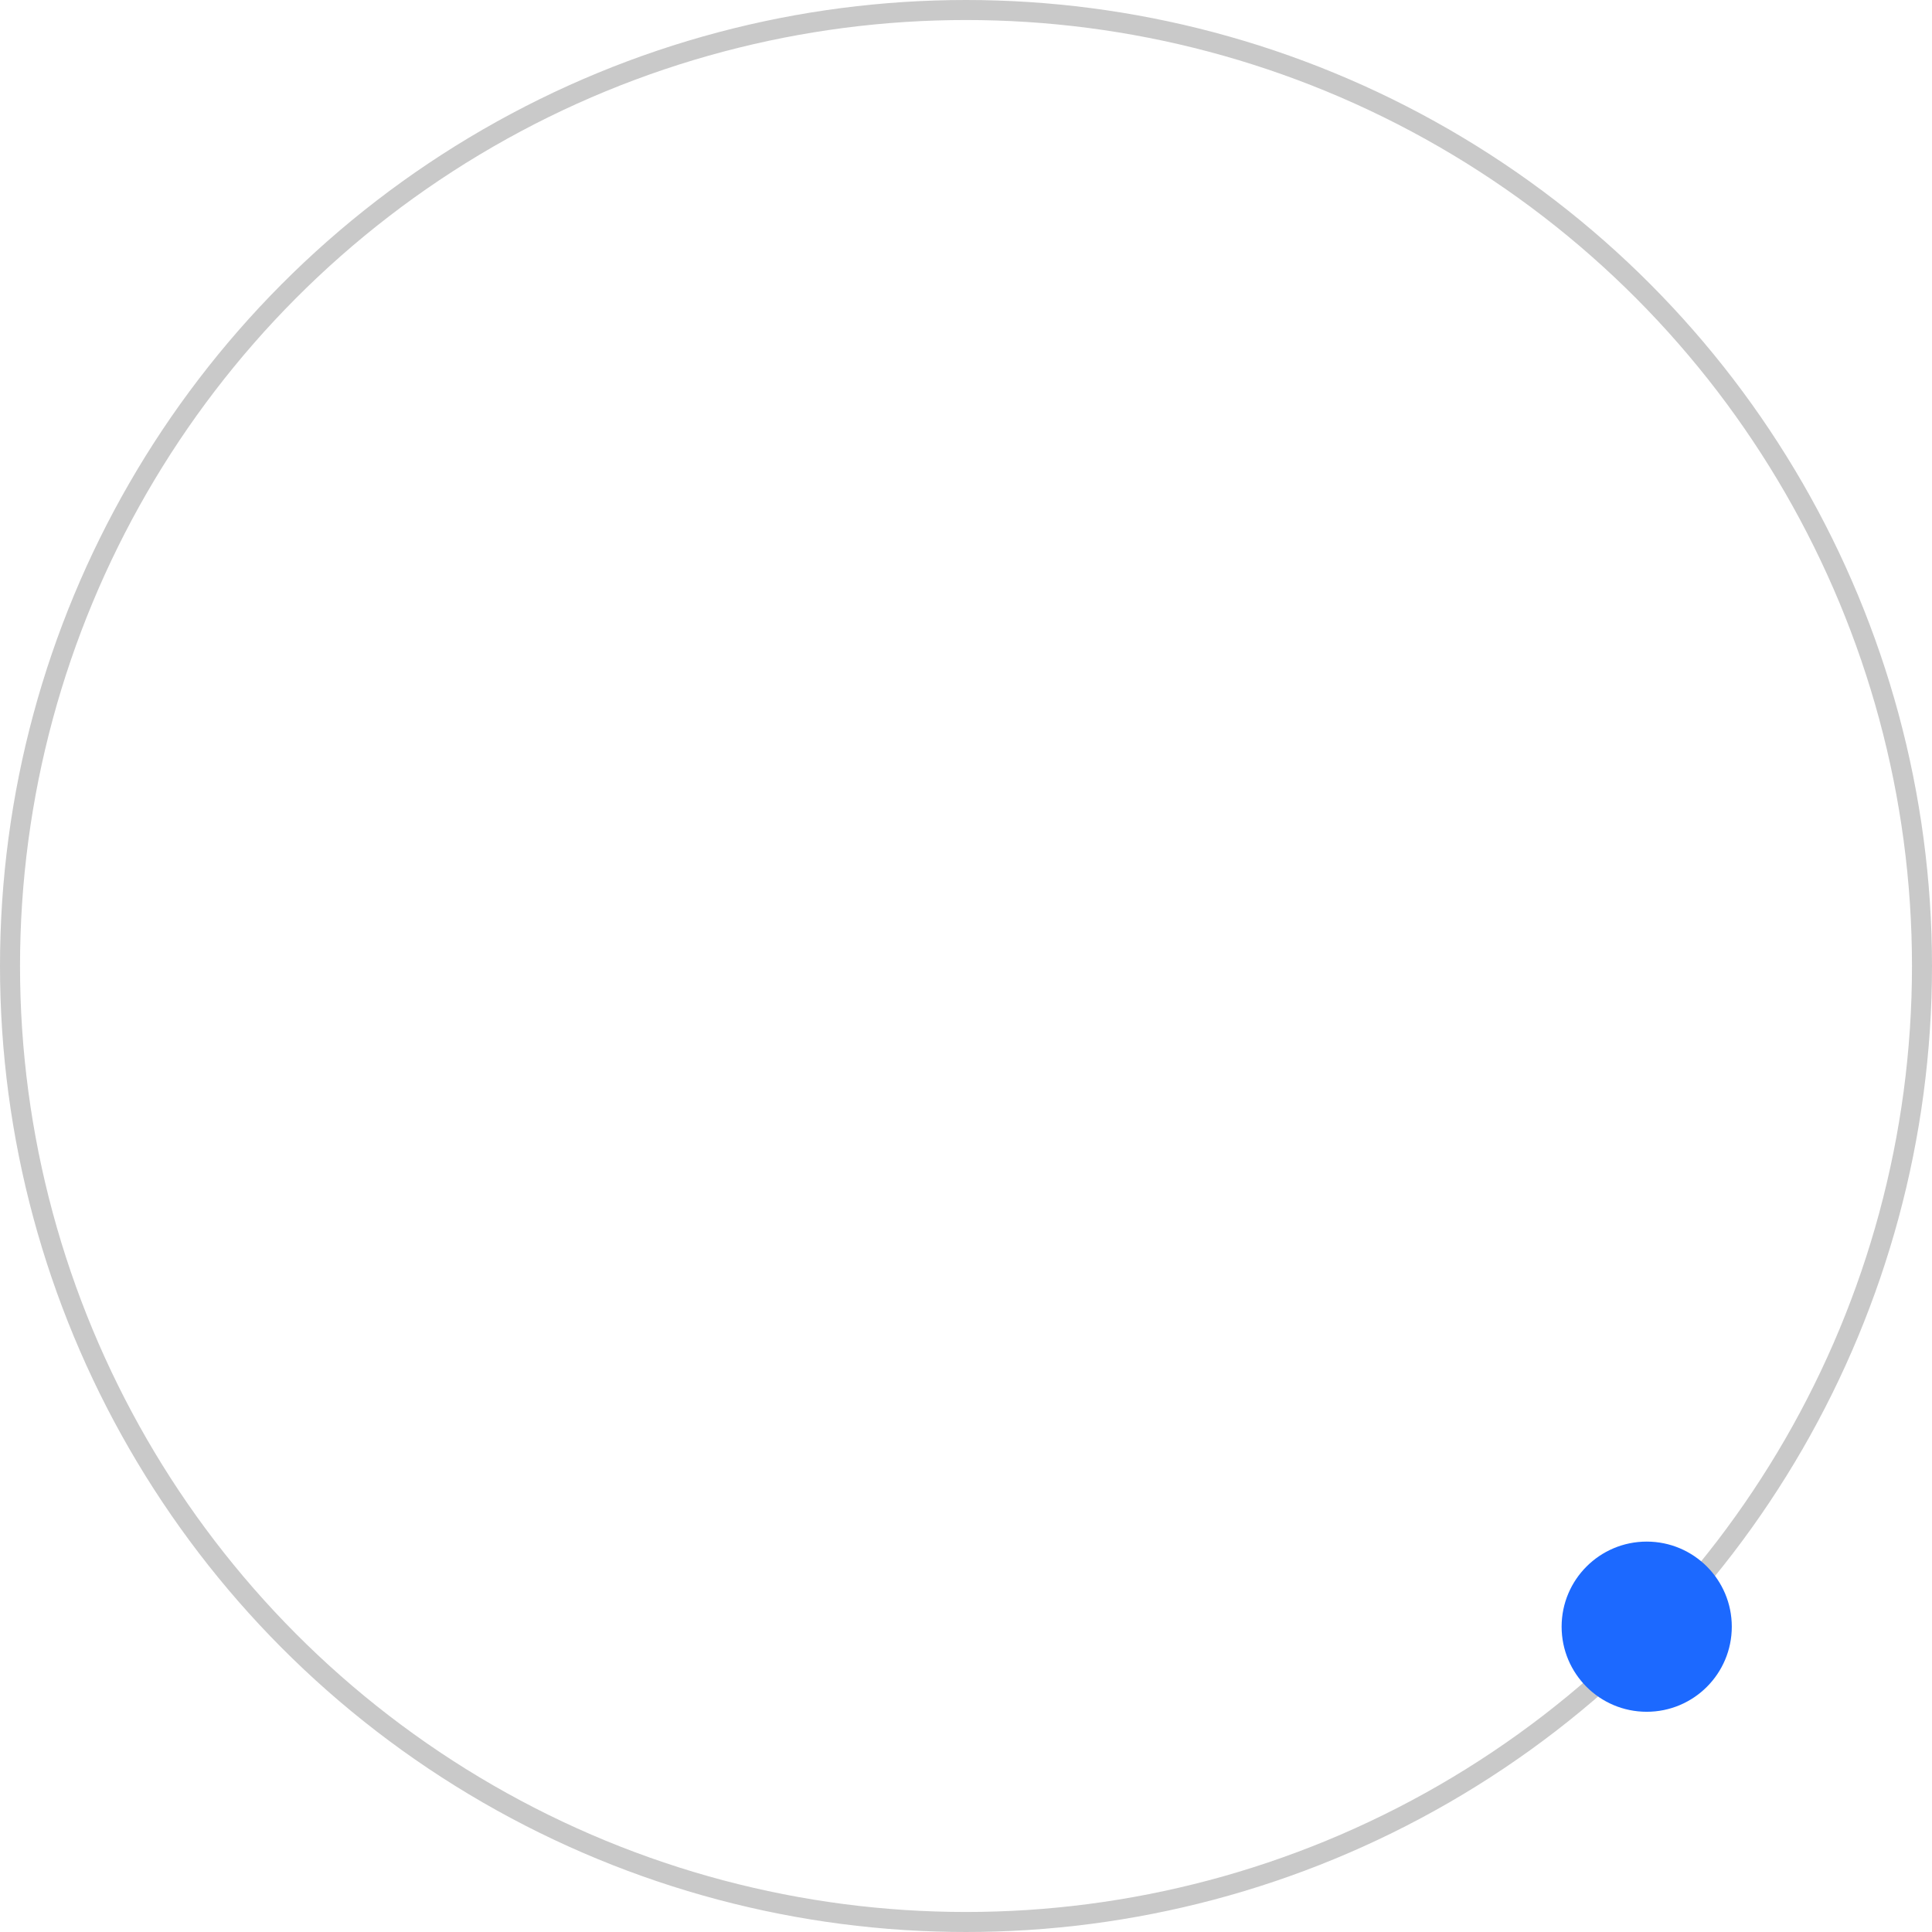 <?xml version="1.0" encoding="UTF-8"?> <svg xmlns="http://www.w3.org/2000/svg" width="193" height="193" viewBox="0 0 193 193" fill="none"> <circle cx="96.5" cy="96.5" r="95.5" stroke="#C9C9C9" stroke-width="2"></circle> <circle cx="164.5" cy="162.5" r="8.5" fill="#1C69FF"></circle> </svg> 